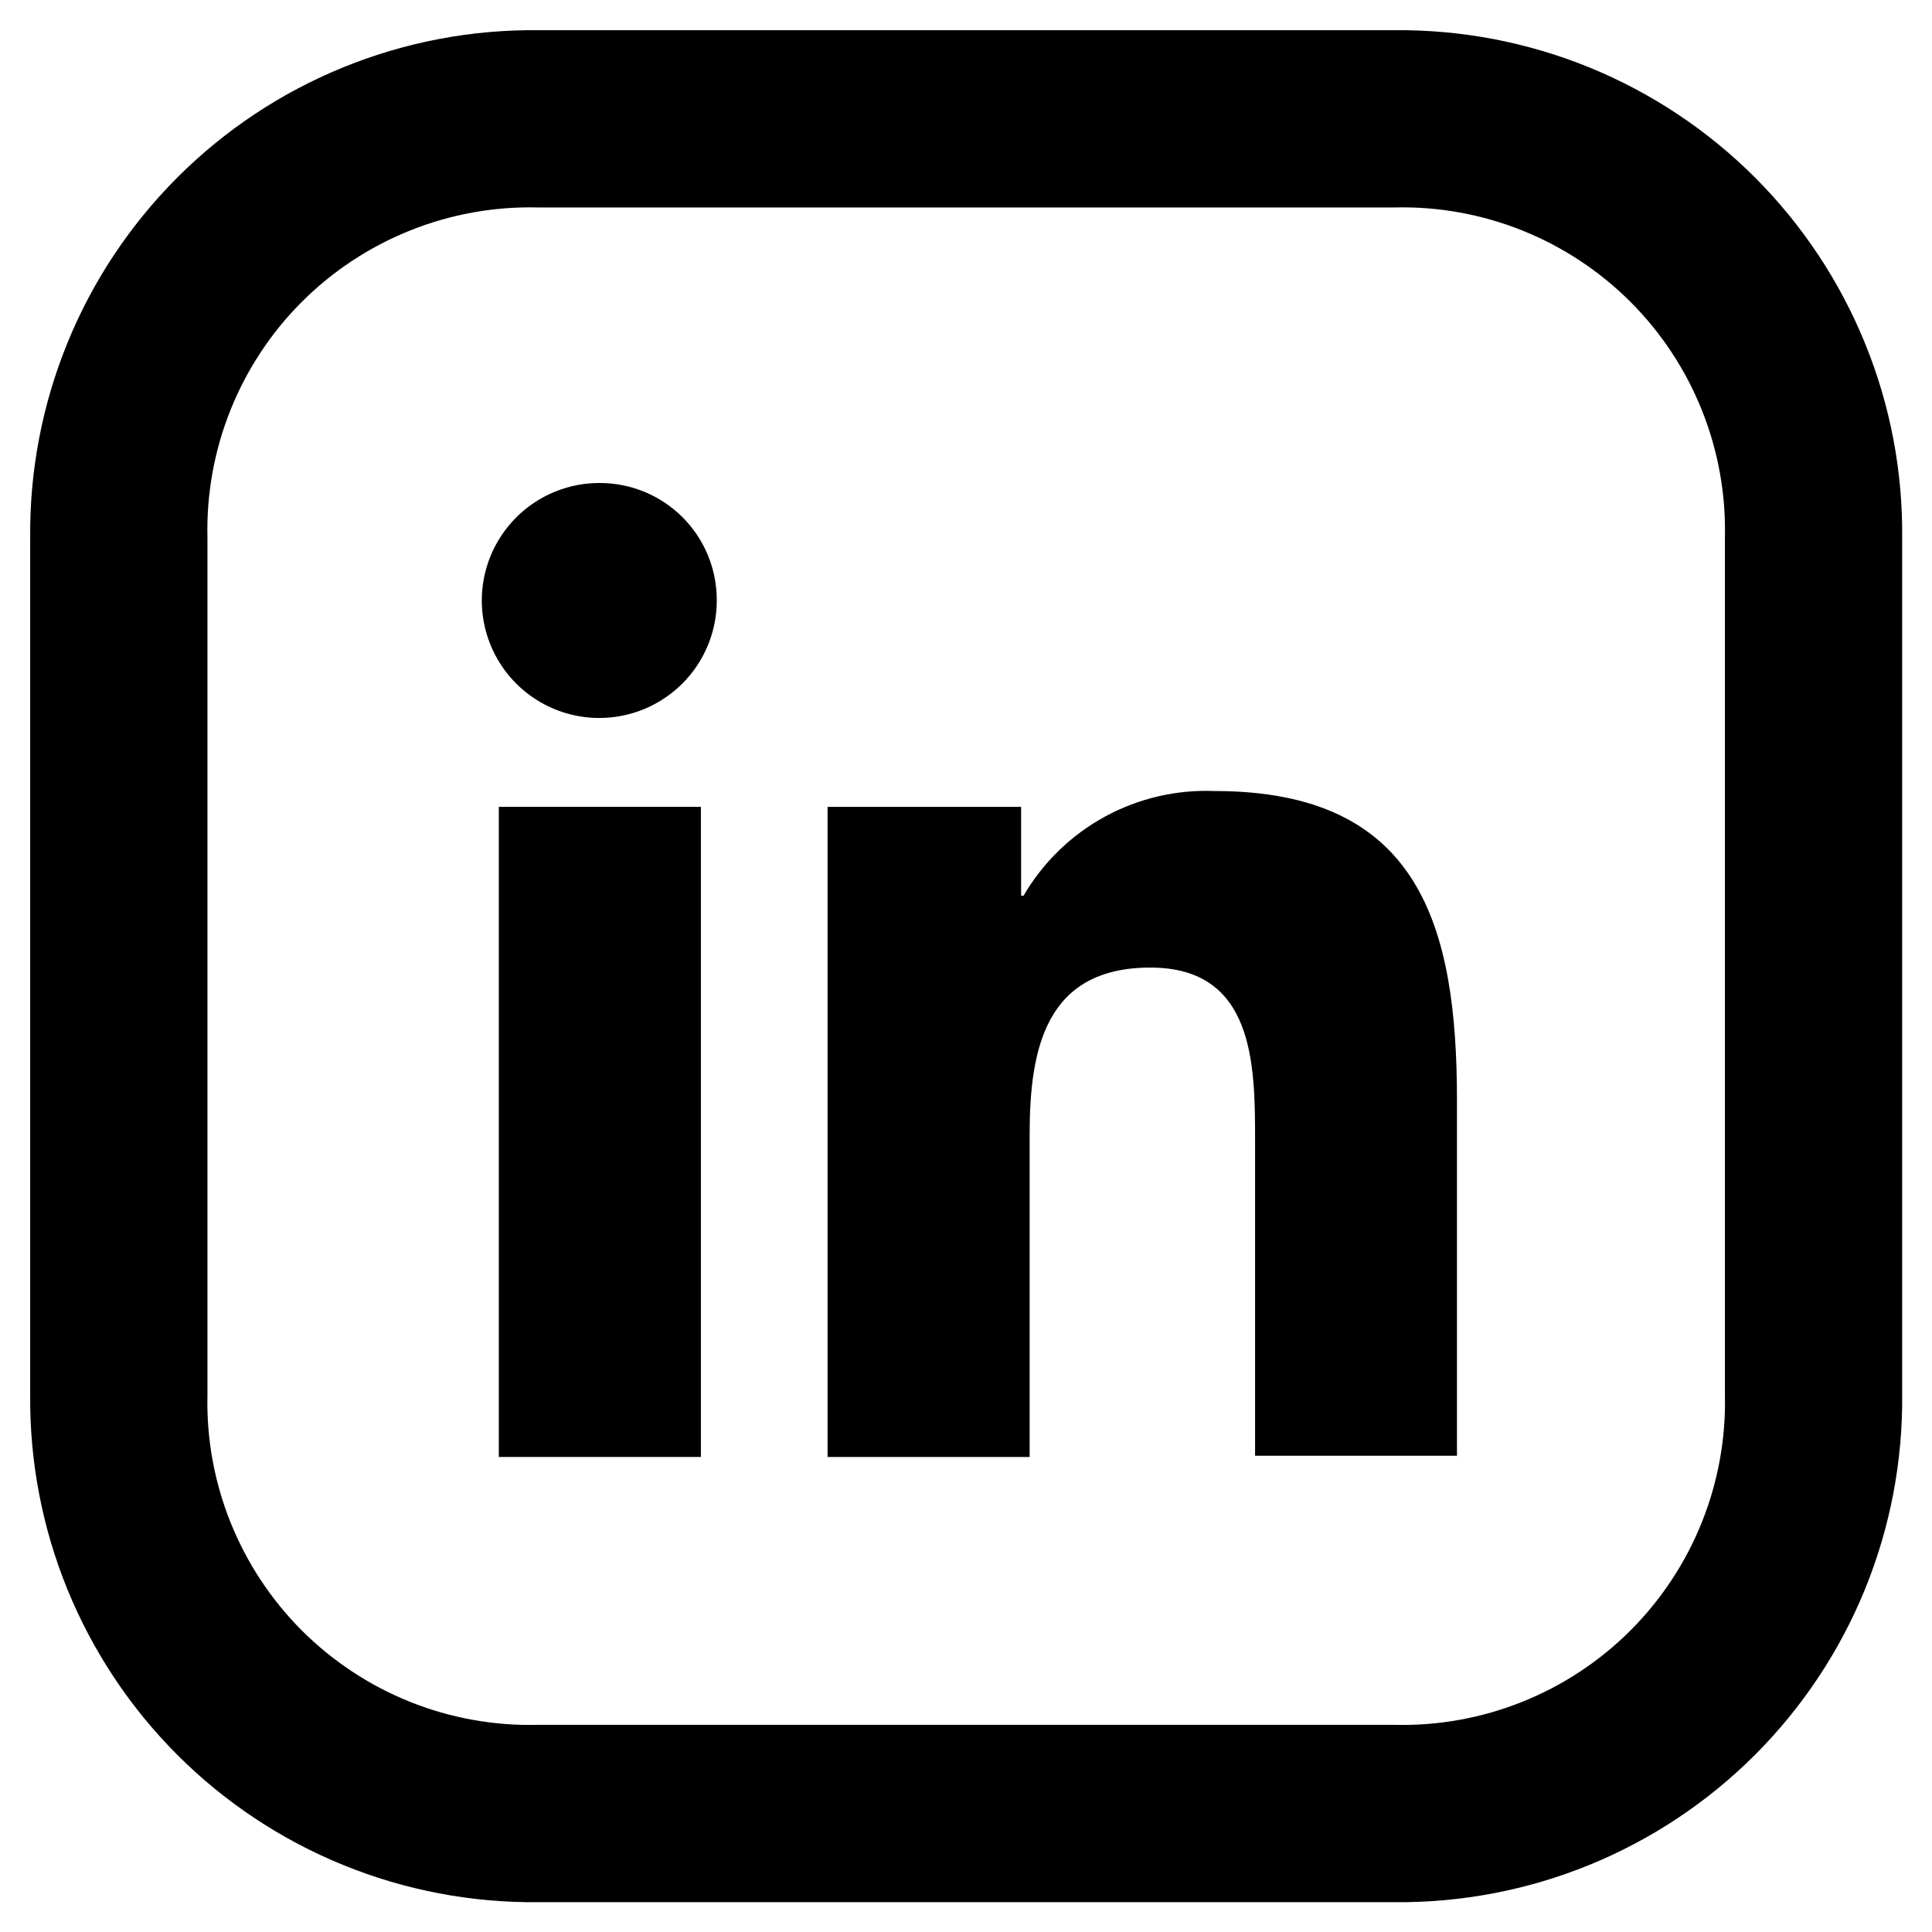 <svg width="32" height="32" viewBox="0 0 32 32" fill="none" xmlns="http://www.w3.org/2000/svg">
<path d="M23.093 1H8.91C7.868 0.989 6.834 1.186 5.869 1.58C4.905 1.973 4.028 2.556 3.291 3.293C2.555 4.03 1.972 4.906 1.579 5.871C1.185 6.836 0.989 7.87 1 8.912V23.095C0.989 24.137 1.186 25.171 1.579 26.135C1.973 27.1 2.555 27.977 3.292 28.714C4.028 29.45 4.905 30.033 5.87 30.426C6.834 30.82 7.868 31.017 8.91 31.006H23.093C24.135 31.017 25.169 30.82 26.134 30.427C27.099 30.033 27.976 29.451 28.713 28.714C29.45 27.977 30.033 27.1 30.427 26.135C30.82 25.17 31.017 24.136 31.006 23.094V8.912C31.017 7.87 30.82 6.836 30.426 5.871C30.032 4.906 29.45 4.029 28.713 3.292C27.976 2.555 27.099 1.973 26.134 1.579C25.169 1.186 24.135 0.989 23.093 1ZM29.07 23.094C29.088 23.884 28.945 24.669 28.651 25.402C28.357 26.135 27.917 26.801 27.359 27.359C26.8 27.918 26.134 28.357 25.401 28.651C24.668 28.945 23.883 29.087 23.093 29.069H8.91C8.12 29.087 7.336 28.945 6.603 28.651C5.87 28.357 5.204 27.917 4.645 27.359C4.087 26.8 3.648 26.134 3.354 25.401C3.06 24.668 2.918 23.884 2.936 23.094V8.912C2.918 8.122 3.06 7.337 3.354 6.604C3.648 5.871 4.087 5.205 4.645 4.647C5.204 4.088 5.87 3.649 6.603 3.355C7.335 3.061 8.12 2.918 8.91 2.936H23.093C23.883 2.918 24.668 3.06 25.401 3.354C26.134 3.648 26.8 4.088 27.359 4.646C27.918 5.205 28.357 5.871 28.651 6.604C28.945 7.337 29.088 8.122 29.07 8.912V23.094Z" fill="black" stroke="black"/>
<path d="M24.132 24.132V18.224C24.132 15.324 23.507 13.102 20.119 13.102C19.483 13.076 18.853 13.224 18.295 13.529C17.737 13.835 17.273 14.287 16.953 14.836H16.913V13.364H13.707V24.132H17.054V18.789C17.054 17.377 17.316 16.026 19.054 16.026C20.768 16.026 20.788 17.619 20.788 18.869V24.112H24.135L24.132 24.132Z" fill="black"/>
<path d="M8.262 13.364H11.609V24.132H8.262V13.364Z" fill="black"/>
<path d="M9.936 8C9.55 7.998 9.173 8.111 8.851 8.324C8.53 8.537 8.279 8.841 8.13 9.197C7.982 9.553 7.942 9.945 8.017 10.323C8.092 10.702 8.277 11.049 8.55 11.322C8.823 11.595 9.17 11.78 9.549 11.855C9.927 11.93 10.319 11.89 10.675 11.742C11.031 11.593 11.335 11.342 11.548 11.021C11.761 10.699 11.874 10.322 11.872 9.936C11.872 9.423 11.668 8.93 11.305 8.567C10.942 8.204 10.449 8 9.936 8Z" fill="black"/>
</svg>
